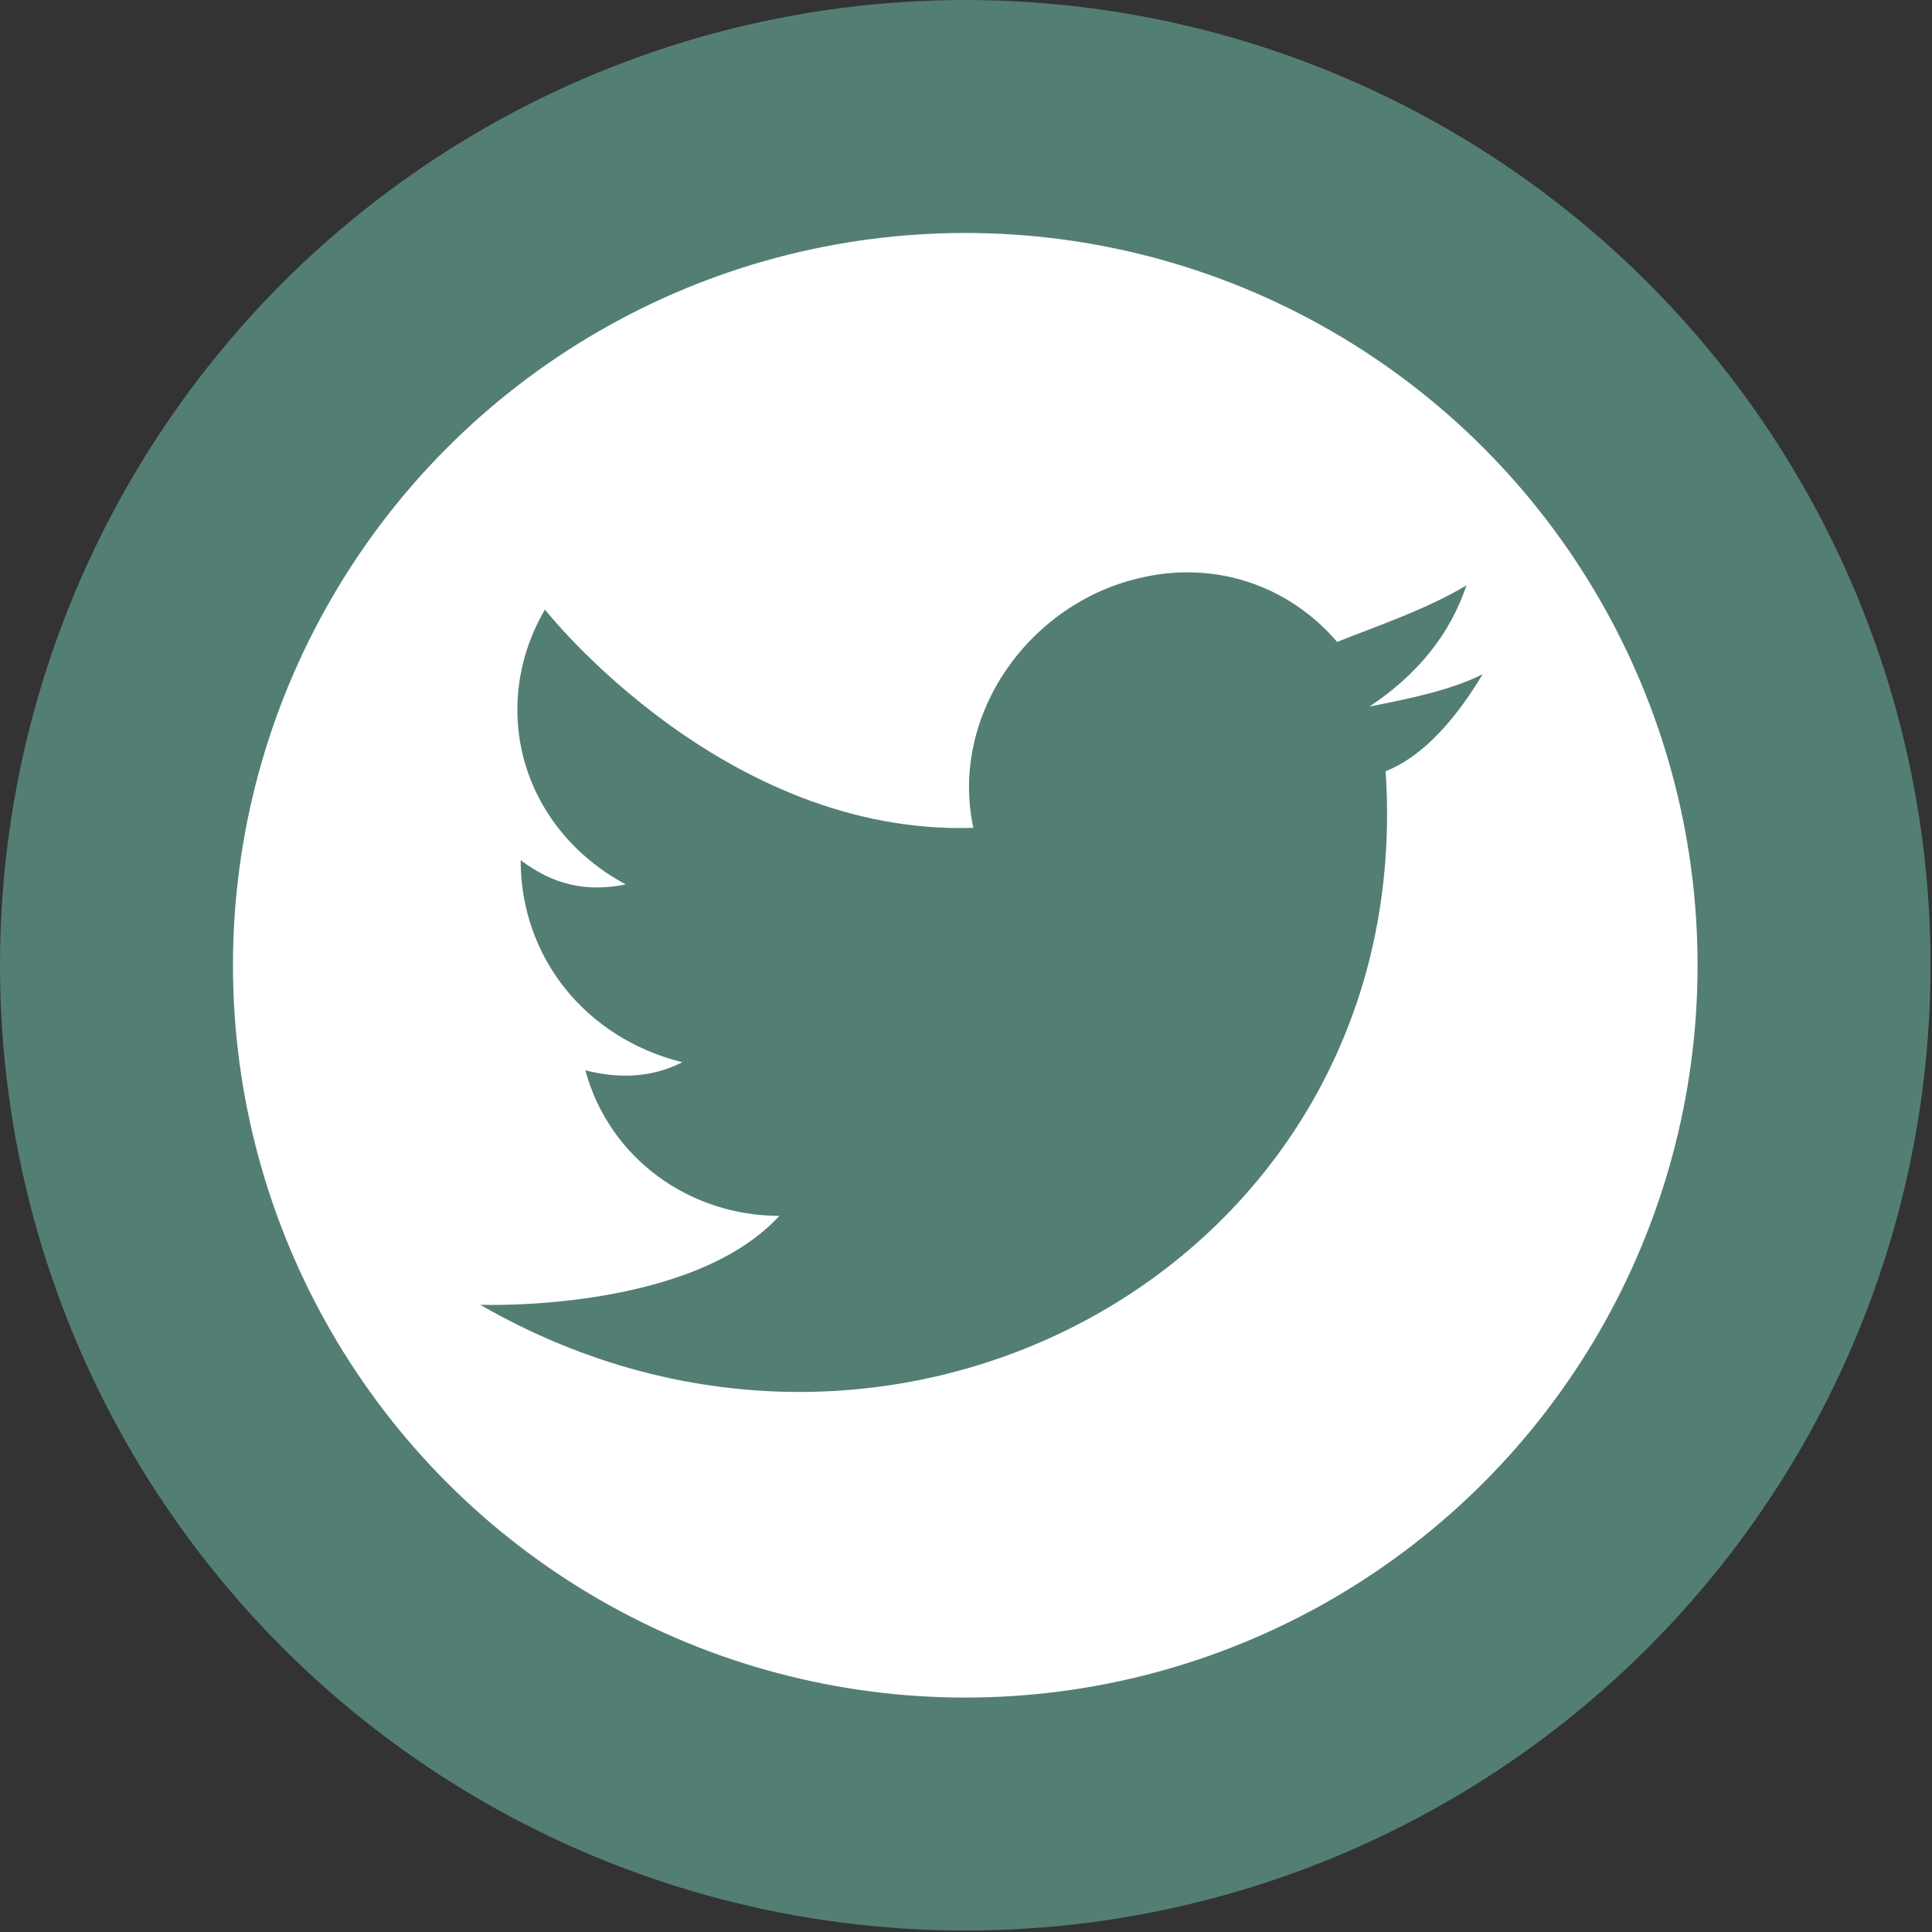 <?xml version="1.0" encoding="utf-8"?>
<!-- Generator: Adobe Illustrator 26.5.0, SVG Export Plug-In . SVG Version: 6.00 Build 0)  -->
<svg version="1.1" id="Capa_1" xmlns="http://www.w3.org/2000/svg" xmlns:xlink="http://www.w3.org/1999/xlink" x="0px" y="0px"
	 viewBox="0 0 23.9 23.9" style="enable-background:new 0 0 23.9 23.9;" xml:space="preserve">
<rect x="0" y="0" width="23.9" height="23.9" fill="#333333" stroke="none"/>
<style type="text/css">
	.st0{fill:#FFFFFF;stroke:#537E74;stroke-width:2.882;stroke-miterlimit:10;}
	.st1{fill-rule:evenodd;clip-rule:evenodd;fill:#537E74;}
</style>
<g id="Grupo_928" transform="translate(1.441 1.441)">
	<g id="Grupo_927" transform="translate(0)">
		<g id="Grupo_926">
			<circle id="Elipse_3" class="st0" cx="10.5" cy="10.5" r="10.5"/>
		</g>
	</g>
	<path id="Trazado_2270" class="st1" d="M10.6,8.8c-0.3-1.4,0.7-2.8,2.1-3.1c0.9-0.2,1.8,0.1,2.4,0.8c0.5-0.2,1.1-0.4,1.6-0.7
		c-0.2,0.6-0.6,1.1-1.2,1.5c0.5-0.1,1-0.2,1.4-0.4c-0.3,0.5-0.7,1-1.2,1.2c0.4,6-6,9.6-11.2,6.6c0,0,2.6,0.1,3.7-1.1
		c-1.1,0-2.1-0.7-2.4-1.8c0.4,0.1,0.8,0.1,1.2-0.1c-1.2-0.3-2-1.3-2-2.5c0.4,0.3,0.8,0.4,1.3,0.3C5,8.8,4.6,7.3,5.3,6.1
		C5.3,6.1,7.5,8.9,10.6,8.8L10.6,8.8z"/>
</g>
</svg>
